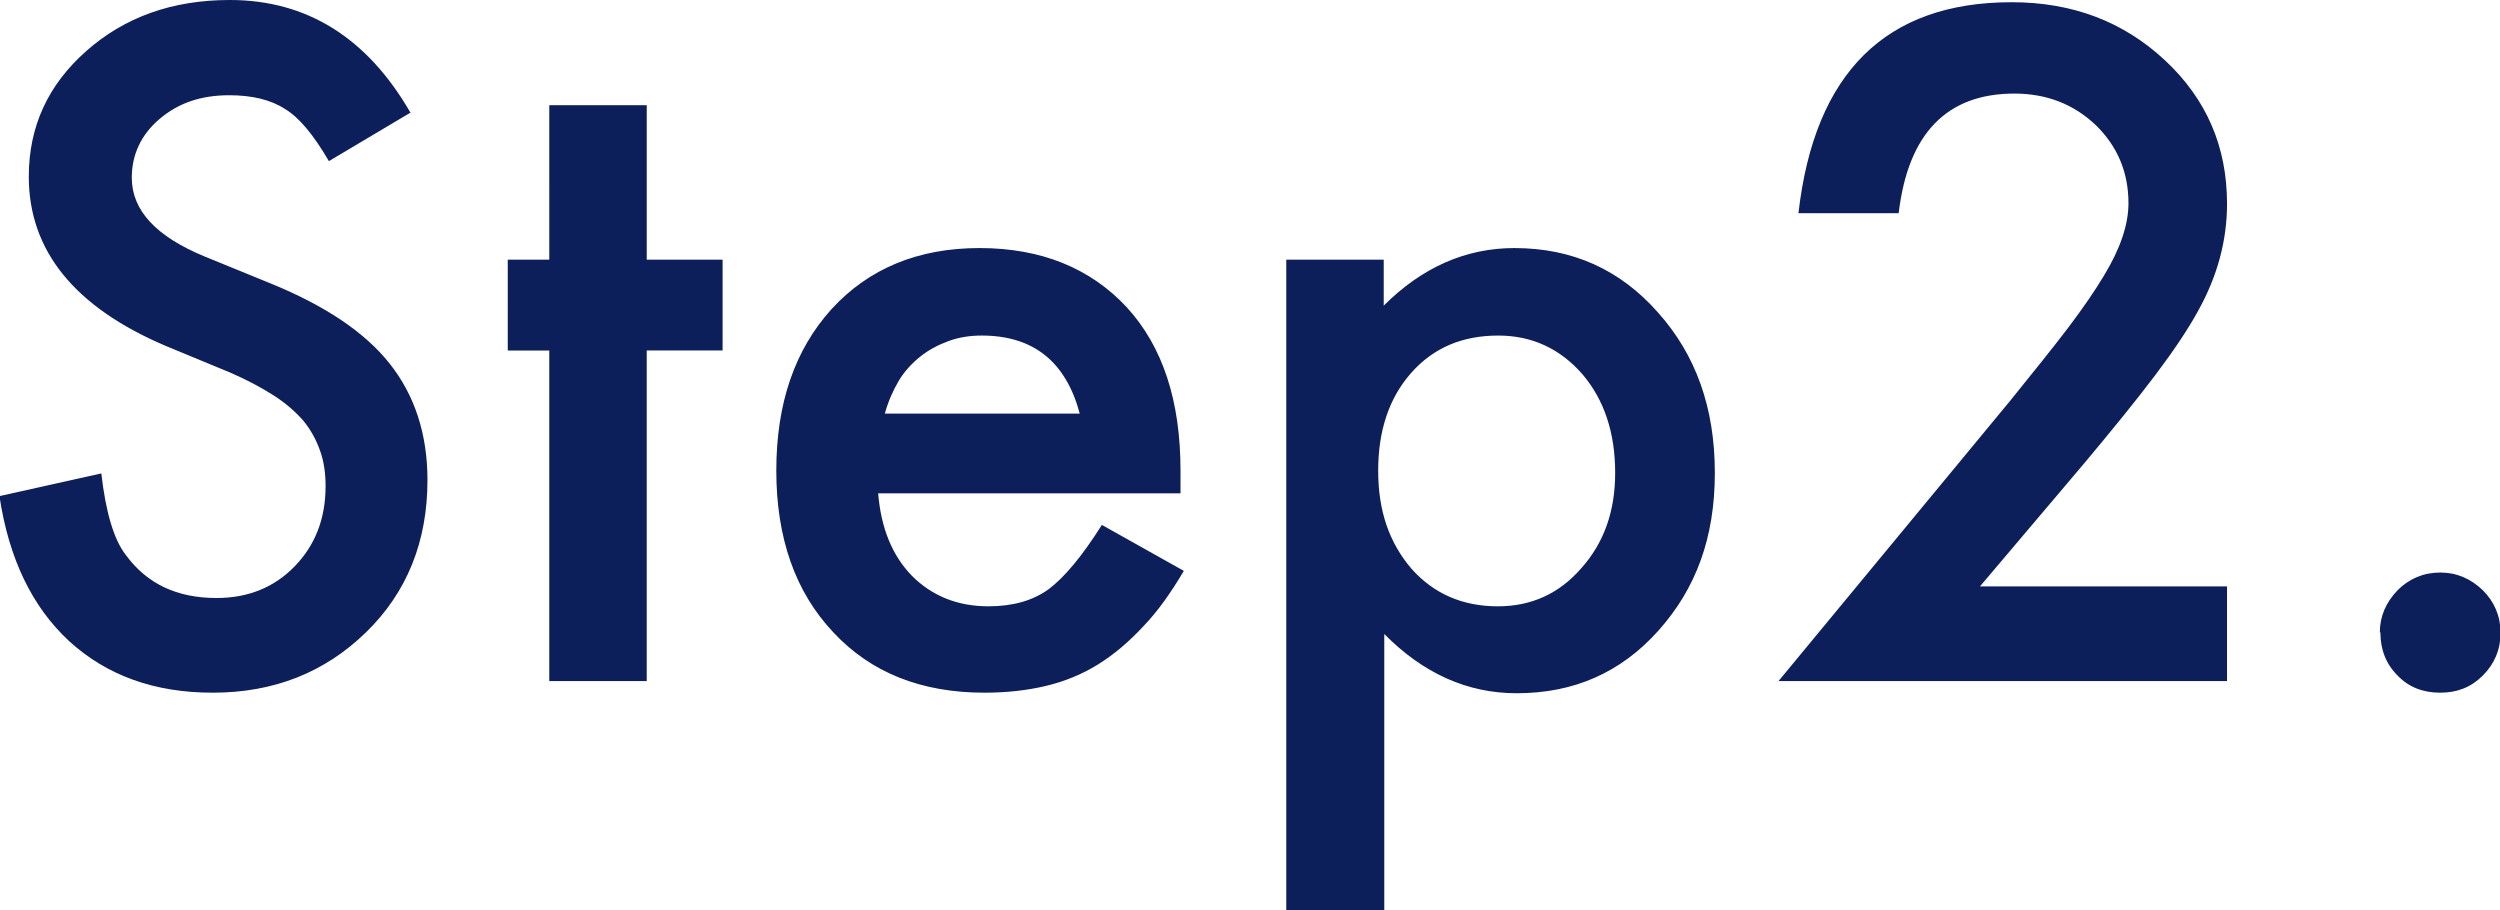 <svg xmlns="http://www.w3.org/2000/svg" viewBox="0 0 45.15 16.44"><path d="m7.42 2.03-1.48.88c-.28-.48-.54-.79-.79-.94-.26-.17-.6-.25-1.01-.25-.51 0-.92.14-1.26.43-.33.28-.5.64-.5 1.06 0 .59.44 1.06 1.31 1.42l1.2.49c.98.4 1.7.88 2.15 1.45s.68 1.27.68 2.1c0 1.11-.37 2.03-1.11 2.75-.75.73-1.67 1.09-2.77 1.09-1.05 0-1.91-.31-2.59-.93-.67-.62-1.09-1.49-1.26-2.62l1.84-.41c.08.71.23 1.2.44 1.47.38.52.92.78 1.64.78.57 0 1.04-.19 1.41-.57s.56-.86.56-1.45c0-.23-.03-.45-.1-.64-.07-.2-.17-.38-.3-.54-.14-.16-.32-.32-.54-.46s-.48-.28-.78-.41L3 6.25C1.35 5.55.52 4.53.52 3.19c0-.91.35-1.66 1.04-2.27C2.25.31 3.11 0 4.15 0c1.39 0 2.48.68 3.26 2.03Zm4.26 4.3v5.97H9.92V6.33h-.75V4.69h.75V1.9h1.76v2.79h1.37v1.64h-1.37Zm9.63 2.58h-5.45c.05.62.25 1.12.61 1.49.36.36.82.55 1.38.55.44 0 .8-.1 1.09-.31.28-.21.6-.59.96-1.16l1.48.83c-.23.39-.47.73-.73 1-.26.28-.53.51-.82.69-.29.18-.61.31-.95.39-.34.08-.71.12-1.1.12-1.14 0-2.05-.36-2.73-1.09-.69-.73-1.03-1.71-1.03-2.92s.33-2.18 1-2.92c.67-.73 1.56-1.1 2.67-1.1s2 .36 2.66 1.07c.65.71.97 1.69.97 2.95v.41ZM19.5 7.47c-.25-.94-.84-1.41-1.77-1.41-.21 0-.41.03-.6.1s-.36.16-.51.28c-.15.12-.29.27-.39.44s-.19.37-.25.59h3.53Zm5.49 8.97h-1.76V4.69h1.76v.83c.69-.69 1.48-1.04 2.36-1.04 1.05 0 1.91.39 2.59 1.16.69.77 1.03 1.73 1.03 2.9s-.34 2.09-1.02 2.85c-.68.76-1.53 1.13-2.56 1.13-.89 0-1.69-.36-2.39-1.07v4.99Zm4.18-7.9c0-.73-.2-1.32-.59-1.78-.4-.46-.91-.7-1.52-.7-.65 0-1.17.22-1.57.67-.4.45-.6 1.04-.6 1.77s.2 1.3.6 1.77c.4.45.92.68 1.56.68.61 0 1.11-.23 1.51-.69.41-.46.61-1.03.61-1.72Zm6.56 2.05h4.49v1.71h-8.1l4.19-5.07c.41-.51.76-.94 1.04-1.31.28-.37.49-.68.64-.93.3-.49.45-.93.45-1.32 0-.56-.2-1.03-.59-1.41-.4-.38-.89-.57-1.47-.57-1.22 0-1.92.72-2.09 2.16h-1.81c.29-2.54 1.58-3.81 3.85-3.81 1.1 0 2.02.35 2.77 1.05.75.7 1.12 1.56 1.12 2.59 0 .66-.17 1.3-.52 1.93-.18.33-.44.72-.78 1.17-.34.45-.77.98-1.29 1.6l-1.88 2.22Zm7.25.83c0-.29.11-.54.32-.76.21-.21.47-.32.77-.32s.55.11.77.32c.21.21.32.47.32.77s-.11.56-.32.77c-.21.21-.46.31-.77.31s-.57-.1-.77-.31c-.21-.21-.31-.47-.31-.78Z" style="fill:#0c1f5a"/></svg>